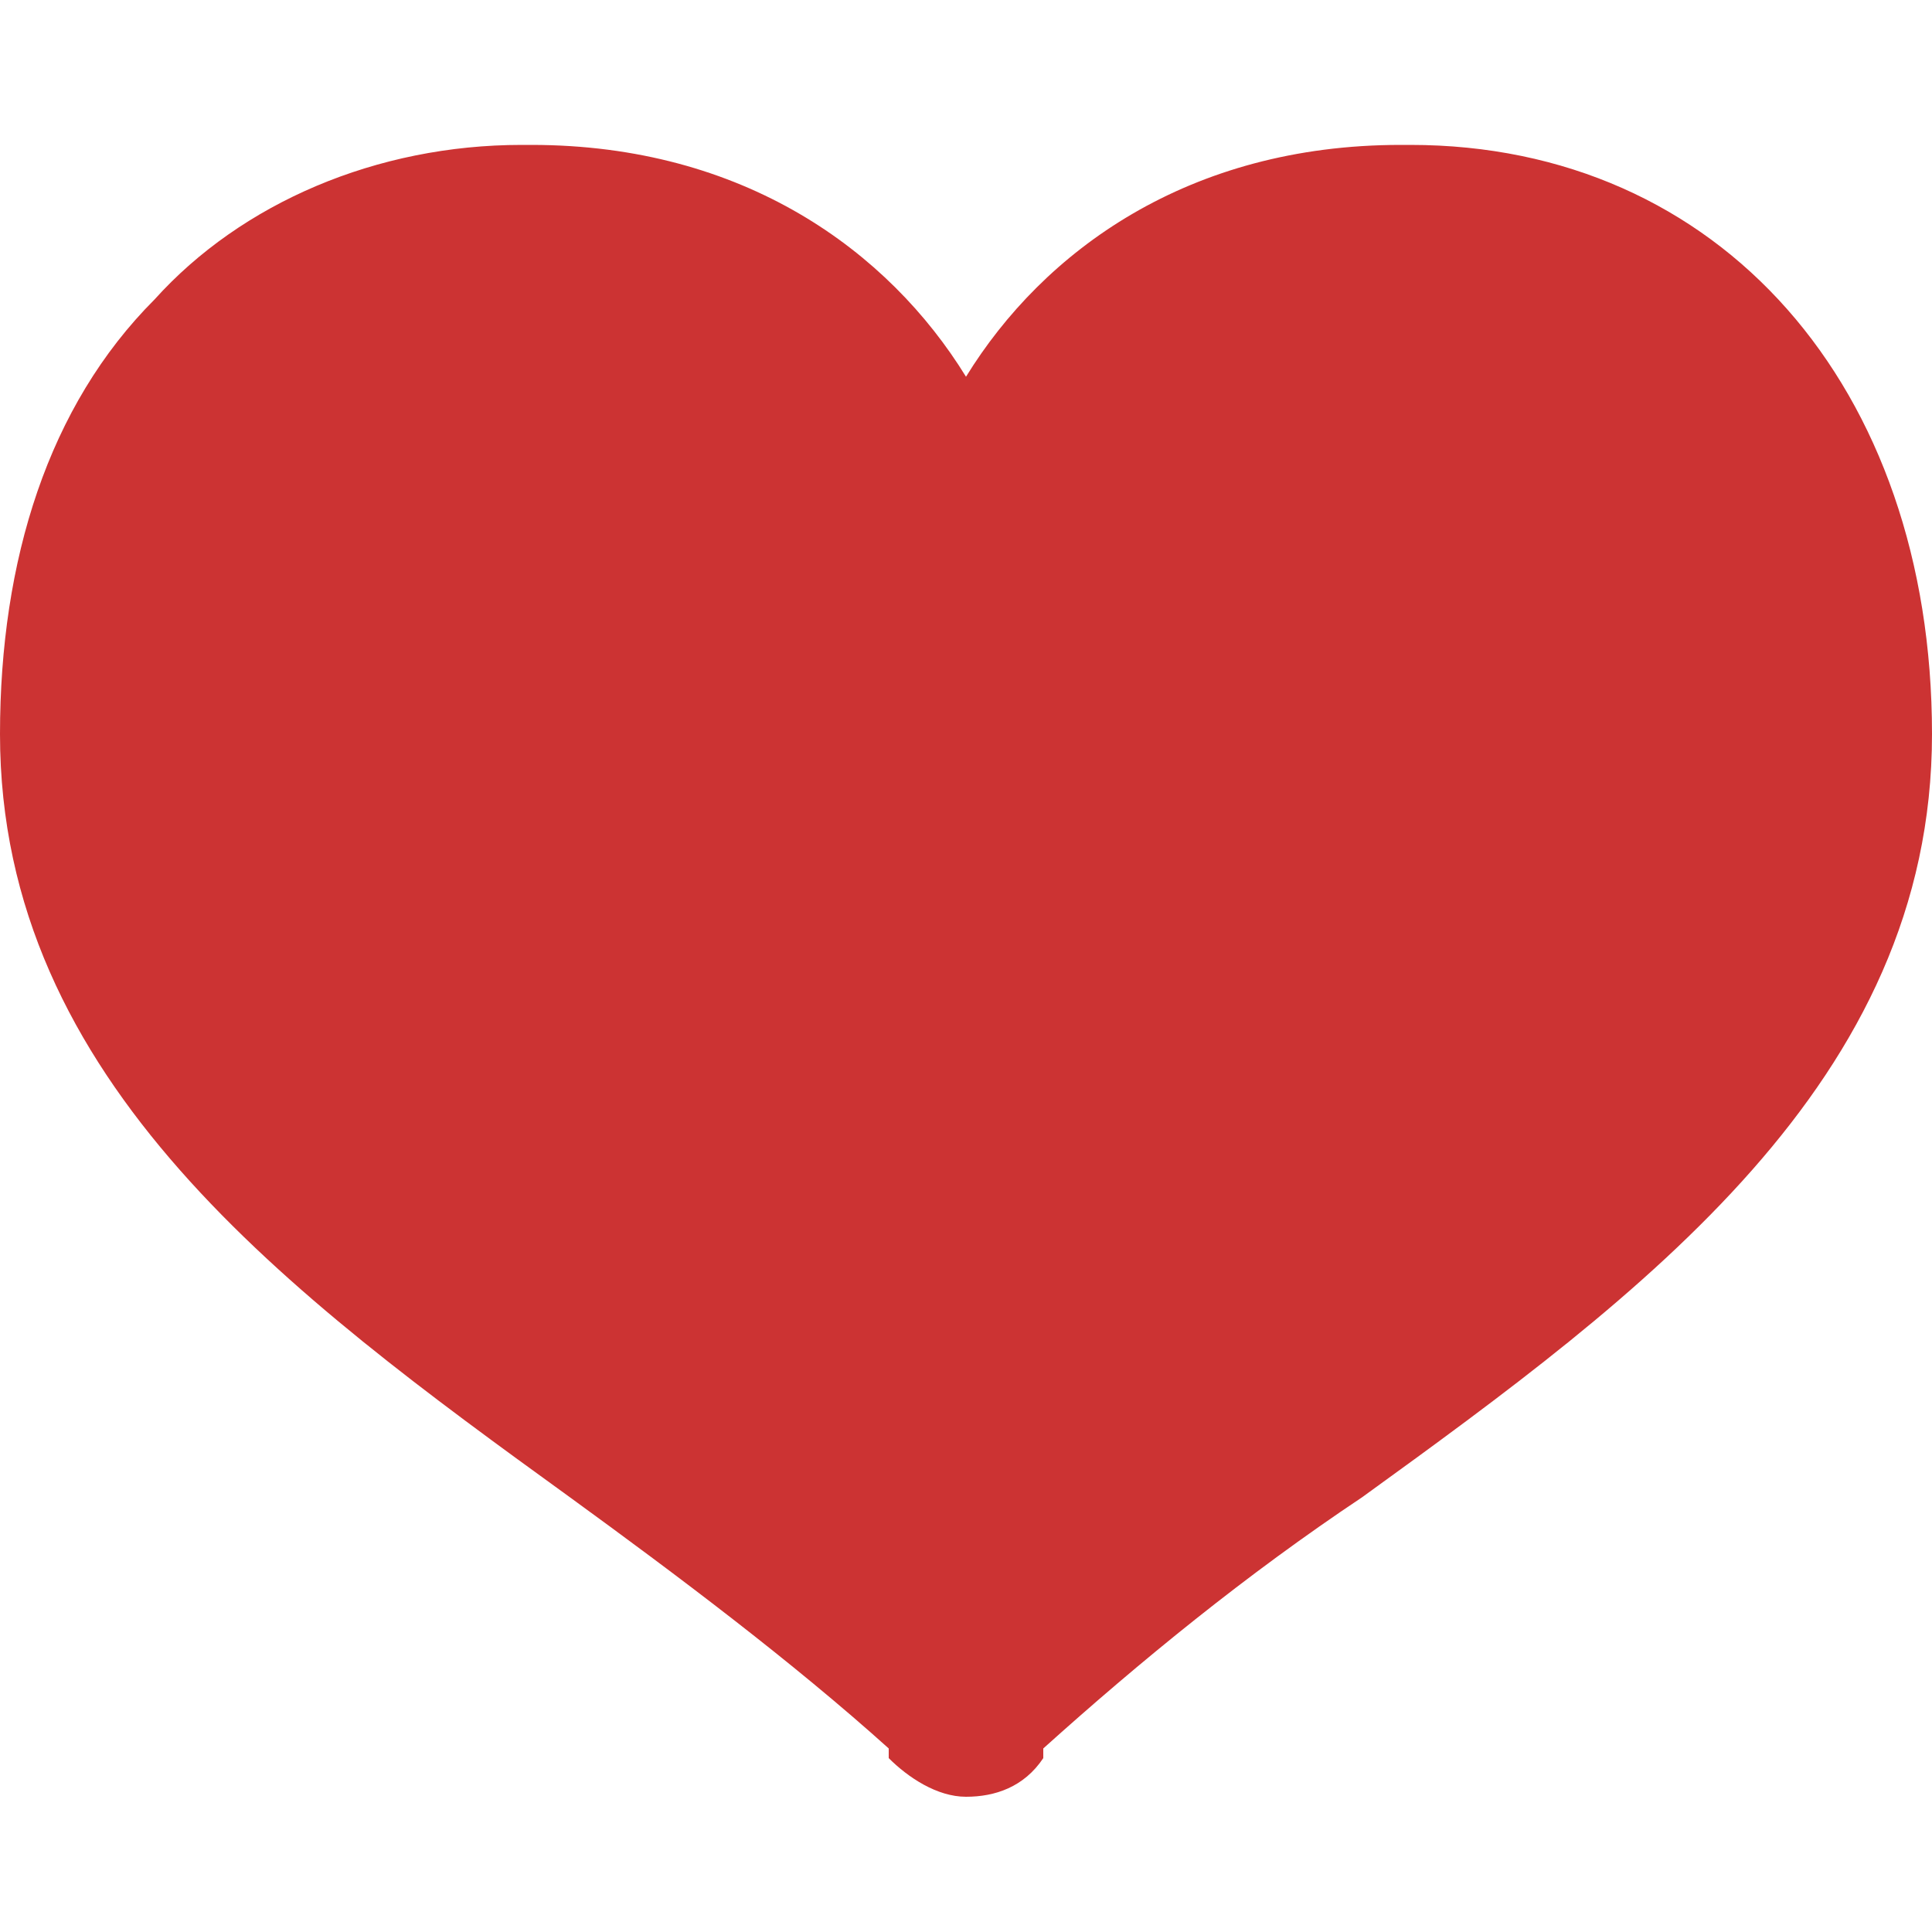 <?xml version="1.0" encoding="utf-8"?>
<!-- Generator: Adobe Illustrator 25.3.1, SVG Export Plug-In . SVG Version: 6.00 Build 0)  -->
<svg version="1.1" id="レイヤー_1" xmlns="http://www.w3.org/2000/svg" xmlns:xlink="http://www.w3.org/1999/xlink" x="0px"
	 y="0px" viewBox="0 0 20 20" style="enable-background:new 0 0 20 20;" xml:space="preserve">
<style type="text/css">
	.st0{fill:#CC3333;}
</style>
<g>
	<g>
		<path class="st0" d="M14.6,1.5c0,0-0.1,0-0.1,0c-2.2,0-3.7,1.1-4.5,2.4C9.2,2.6,7.7,1.5,5.5,1.5c0,0-0.1,0-0.1,0
			c-1.5,0-2.9,0.6-3.8,1.6C0.5,4.2,0,5.8,0,7.6c0,3.6,3,5.8,5.9,7.9c1.1,0.8,2.3,1.7,3.3,2.6l0,0.1c0.2,0.2,0.5,0.4,0.8,0.4h0h0
			c0.3,0,0.6-0.1,0.8-0.4l0-0.1c1-0.9,2.1-1.8,3.3-2.6C17,13.4,20,11.2,20,7.6C20,4,17.8,1.5,14.6,1.5z"/>
	</g>
</g>
</svg>
